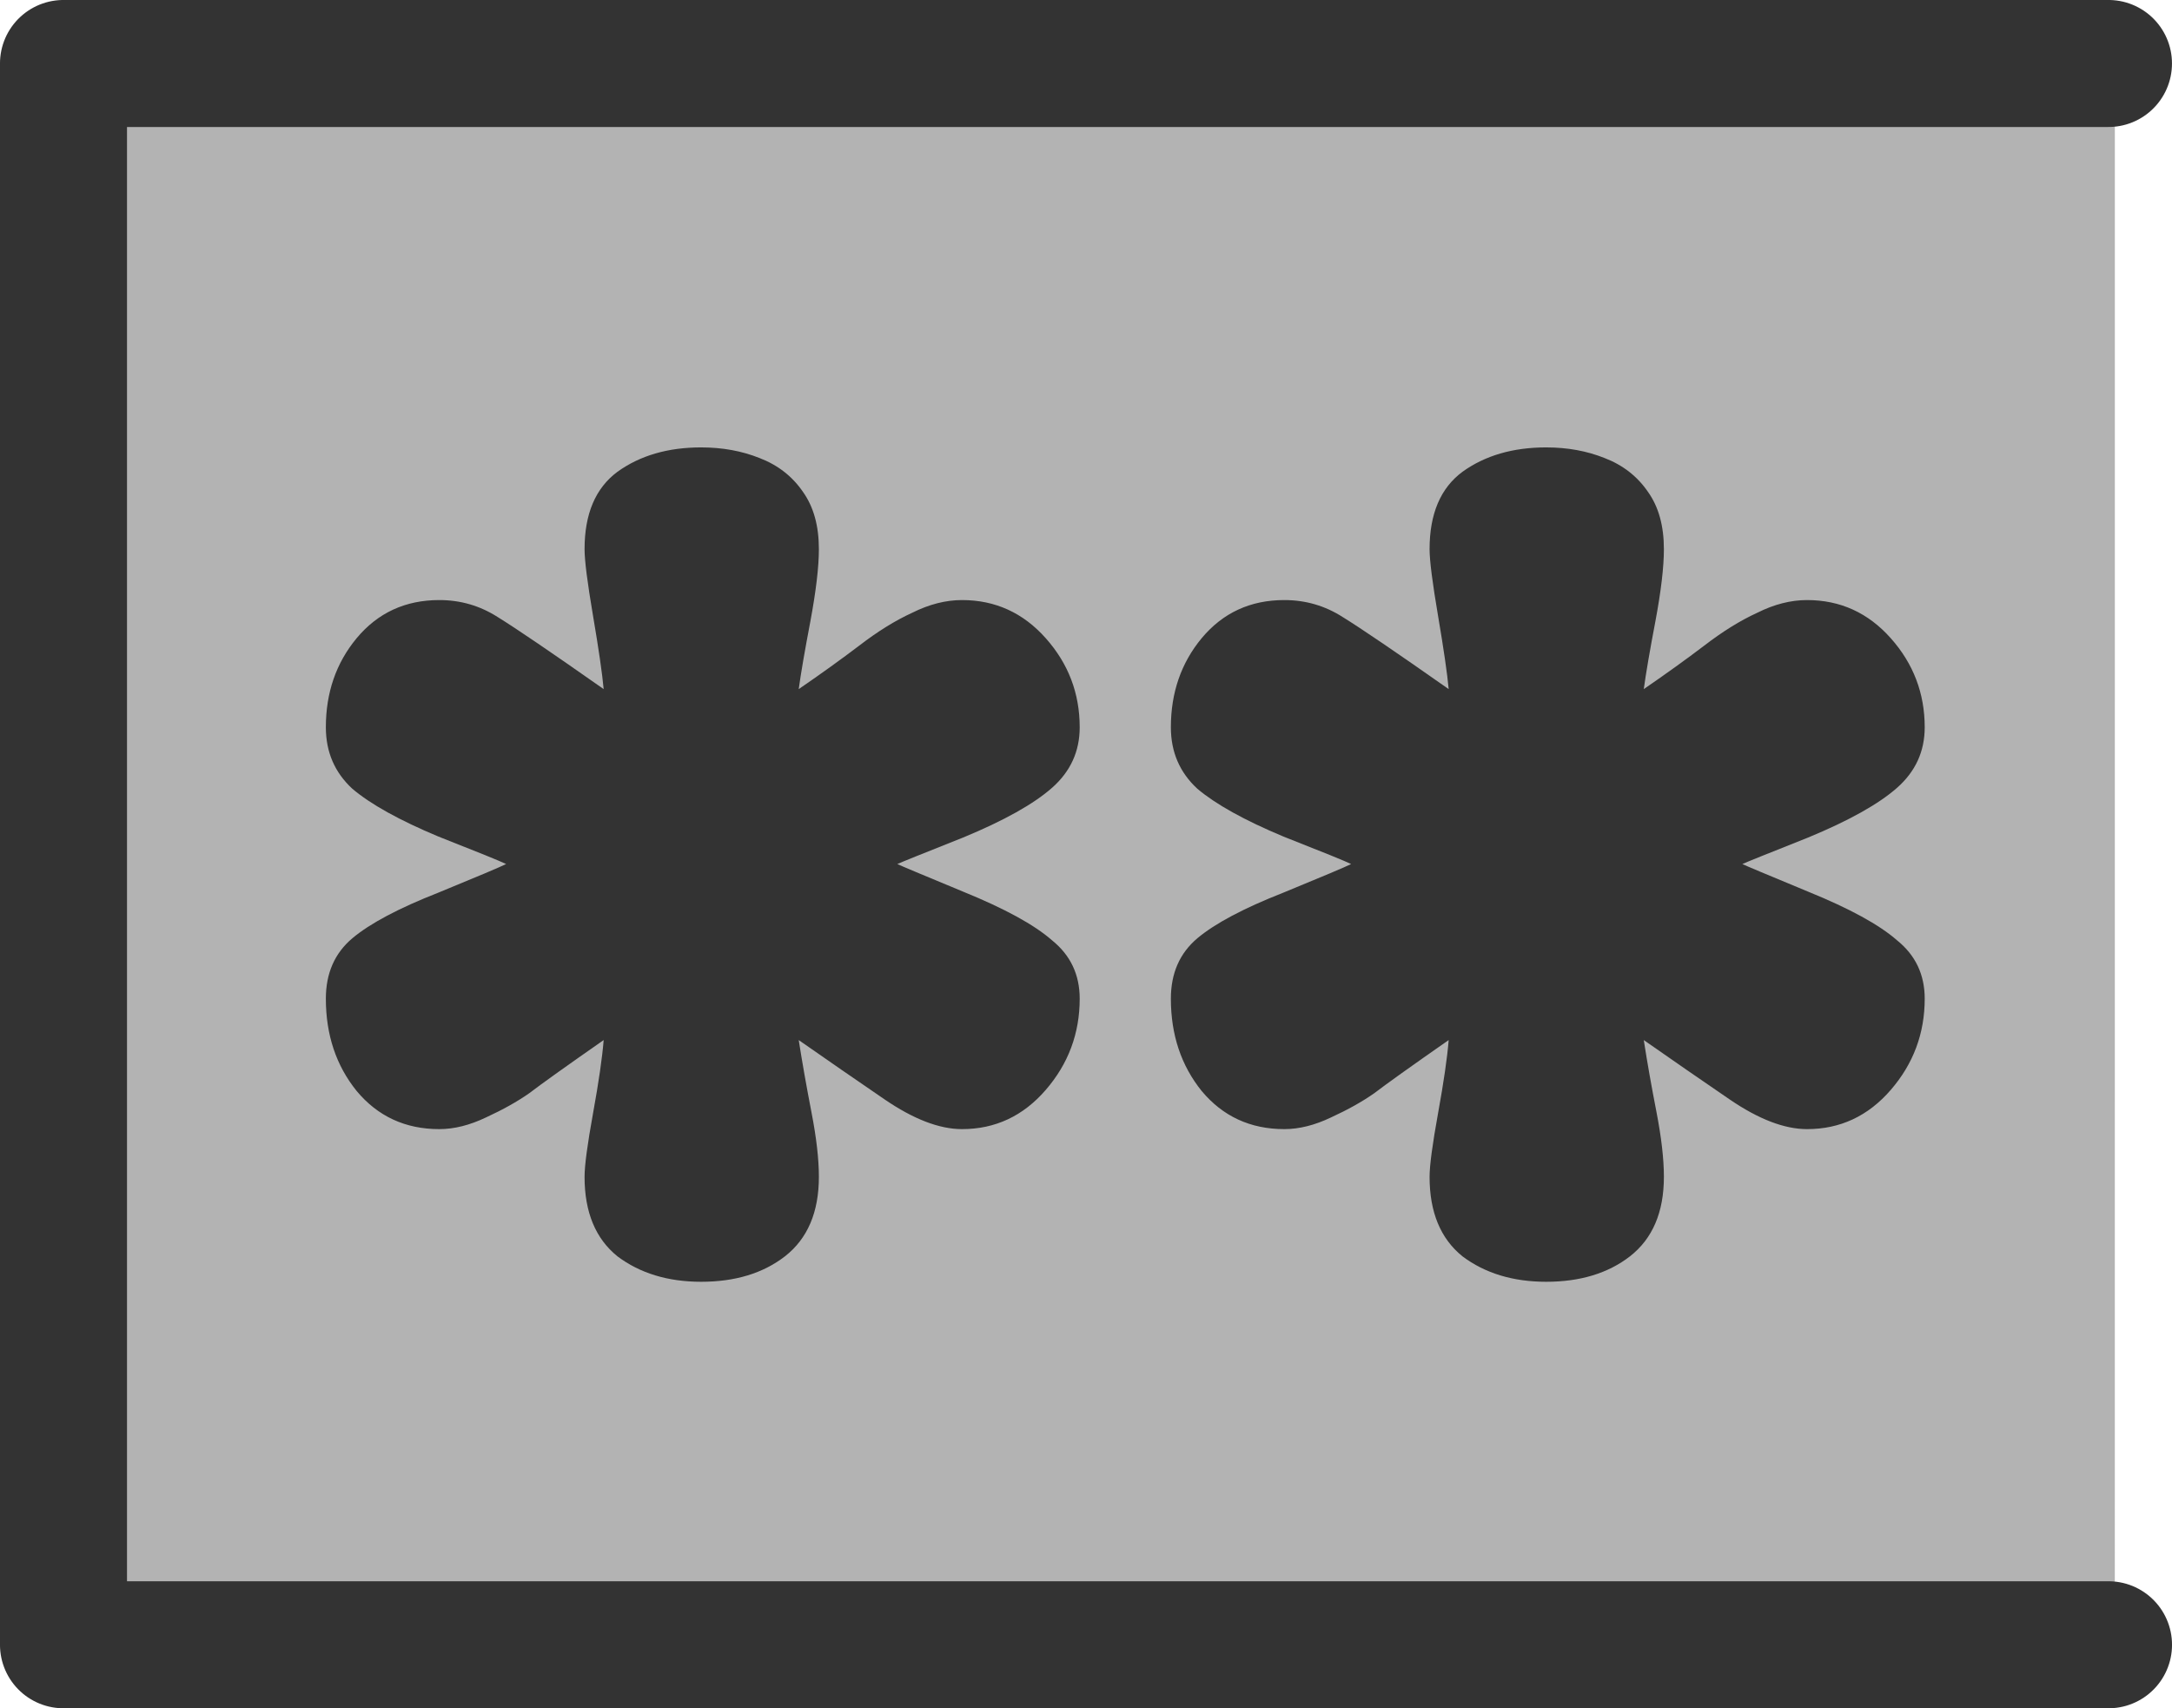 <?xml version="1.0" encoding="UTF-8" standalone="no"?>
<!-- Created with Inkscape (http://www.inkscape.org/) -->
<svg
    xmlns:inkscape="http://www.inkscape.org/namespaces/inkscape"
    xmlns:rdf="http://www.w3.org/1999/02/22-rdf-syntax-ns#"
    xmlns="http://www.w3.org/2000/svg"
    xmlns:cc="http://creativecommons.org/ns#"
    xmlns:dc="http://purl.org/dc/elements/1.1/"
    xmlns:sodipodi="http://sodipodi.sourceforge.net/DTD/sodipodi-0.dtd"
    id="svg1"
    sodipodi:docname="_svgclean2.svg"
    viewBox="0 0 53.438 42.031"
    sodipodi:version="0.32"
    version="1.1"
    inkscape:version="0.48.3.1 r9886"
  >
  <sodipodi:namedview
      id="base"
      bordercolor="#666666"
      inkscape:pageshadow="2"
      inkscape:window-y="0"
      pagecolor="#ffffff"
      inkscape:window-maximized="0"
      inkscape:window-width="674"
      inkscape:zoom="8"
      inkscape:window-x="0"
      showgrid="false"
      borderopacity="1.0"
      inkscape:current-layer="svg1"
      inkscape:cx="47.611727"
      inkscape:cy="-974.30124"
      inkscape:window-height="645"
      inkscape:pageopacity="0.0"
  />
  <path
      id="path831"
      inkscape:connector-curvature="0"
      sodipodi:nodetypes="cccccc"
      style="fill-rule:evenodd;fill:#b3b3b3"
      d="m52.032 0.905h-46.814c-2.162 0-3.875 1.744-3.875 3.907v31.531c0 2.162 1.713 3.875 3.875 3.875h46.813"
  />
  <path
      id="path829"
      inkscape:connector-curvature="0"
      sodipodi:nodetypes="cccccccccccccccccccccccccccccccccccccccccccccccccccccccccccccccccccccccccccccccccccccccccccccccc"
      style="stroke-width:1pt;fill:#333333"
      d="m38.042 11.008c0.521 0 1 0.087 1.434 0.261 0.452 0.173 0.809 0.452 1.07 0.834 0.261 0.366 0.391 0.835 0.391 1.409 0 0.435-0.069 1.026-0.209 1.774-0.139 0.73-0.234 1.287-0.286 1.669 0.556-0.382 1.052-0.739 1.486-1.069 0.453-0.348 0.887-0.618 1.305-0.809 0.417-0.209 0.826-0.313 1.226-0.313 0.817 0 1.504 0.313 2.06 0.939 0.557 0.626 0.835 1.357 0.835 2.191 0 0.592-0.226 1.087-0.678 1.487s-1.183 0.809-2.191 1.226c-1.009 0.4-1.548 0.618-1.618 0.652 0.07 0.035 0.609 0.261 1.618 0.679 1.026 0.417 1.756 0.817 2.191 1.2 0.452 0.365 0.678 0.843 0.678 1.434 0 0.852-0.278 1.6-0.835 2.244-0.556 0.643-1.243 0.965-2.06 0.965-0.557 0-1.192-0.244-1.905-0.731s-1.417-0.974-2.112-1.46c0.086 0.556 0.191 1.147 0.313 1.773 0.121 0.626 0.182 1.157 0.182 1.592 0 0.869-0.278 1.521-0.835 1.956-0.539 0.417-1.226 0.626-2.06 0.626-0.818 0-1.505-0.209-2.061-0.626-0.539-0.435-0.809-1.087-0.809-1.956 0-0.279 0.07-0.8 0.209-1.566 0.139-0.765 0.226-1.365 0.261-1.799-0.922 0.643-1.531 1.078-1.826 1.304-0.296 0.209-0.652 0.408-1.07 0.6-0.4 0.191-0.782 0.287-1.148 0.287-0.834 0-1.512-0.313-2.034-0.939-0.504-0.626-0.757-1.383-0.757-2.27 0-0.626 0.218-1.121 0.652-1.487 0.435-0.365 1.14-0.739 2.113-1.121 0.974-0.4 1.531-0.635 1.67-0.705-0.139-0.069-0.696-0.295-1.67-0.678-0.956-0.4-1.66-0.791-2.113-1.174-0.434-0.4-0.652-0.904-0.652-1.513 0-0.852 0.253-1.582 0.757-2.191 0.522-0.626 1.2-0.939 2.034-0.939 0.522 0 1 0.139 1.435 0.417 0.452 0.279 1.322 0.87 2.609 1.774-0.035-0.382-0.122-0.982-0.261-1.8-0.139-0.817-0.209-1.365-0.209-1.643 0-0.87 0.27-1.504 0.809-1.904 0.556-0.4 1.243-0.6 2.061-0.6zm-20.791 0c0.522 0 1 0.087 1.435 0.261 0.452 0.173 0.809 0.452 1.07 0.834 0.261 0.366 0.391 0.835 0.391 1.409 0 0.435-0.07 1.026-0.209 1.774-0.139 0.73-0.235 1.287-0.287 1.669 0.557-0.382 1.052-0.739 1.487-1.069 0.452-0.348 0.887-0.618 1.304-0.809 0.418-0.209 0.827-0.313 1.226-0.313 0.818 0 1.505 0.313 2.061 0.939 0.557 0.626 0.835 1.357 0.835 2.191 0 0.592-0.226 1.087-0.678 1.487s-1.183 0.809-2.191 1.226c-1.009 0.4-1.548 0.618-1.618 0.652 0.07 0.035 0.609 0.261 1.618 0.679 1.026 0.417 1.756 0.817 2.191 1.2 0.452 0.365 0.678 0.843 0.678 1.434 0 0.852-0.278 1.6-0.835 2.244-0.556 0.643-1.243 0.965-2.061 0.965-0.556 0-1.191-0.244-1.904-0.731s-1.417-0.974-2.113-1.46c0.087 0.556 0.192 1.147 0.313 1.773 0.122 0.626 0.183 1.157 0.183 1.592 0 0.869-0.278 1.521-0.835 1.956-0.539 0.417-1.226 0.626-2.061 0.626-0.817 0-1.504-0.209-2.06-0.626-0.539-0.435-0.809-1.087-0.809-1.956 0-0.279 0.07-0.8 0.209-1.566 0.139-0.765 0.226-1.365 0.261-1.799-0.922 0.643-1.531 1.078-1.826 1.304-0.296 0.209-0.653 0.408-1.07 0.6-0.4 0.191-0.782 0.287-1.148 0.287-0.834 0-1.513-0.313-2.034-0.939-0.505-0.626-0.757-1.383-0.757-2.27 0-0.626 0.218-1.121 0.652-1.487 0.435-0.365 1.139-0.739 2.113-1.121 0.974-0.4 1.531-0.635 1.67-0.705-0.139-0.069-0.696-0.295-1.67-0.678-0.956-0.4-1.661-0.791-2.113-1.174-0.434-0.4-0.652-0.904-0.652-1.513 0-0.852 0.252-1.582 0.757-2.191 0.521-0.626 1.2-0.939 2.034-0.939 0.522 0 1 0.139 1.435 0.417 0.452 0.279 1.322 0.87 2.609 1.774-0.035-0.382-0.122-0.982-0.261-1.8-0.139-0.817-0.209-1.365-0.209-1.643 0-0.87 0.27-1.504 0.809-1.904 0.556-0.4 1.243-0.6 2.06-0.6z"
  />
  <path
      id="path832"
      style="stroke-linejoin:round;stroke:#333333;stroke-width:3.125;stroke-linecap:round;fill:none"
      d="m51.876 40.468h-50.314v-38.906h50.313"
      sodipodi:nodetypes="cccc"
      inkscape:connector-curvature="0"
      sodipodi:stroke-cmyk="(0.0000000 0.0000000 0.0000000 0.80000001)"
  />
</svg
>
